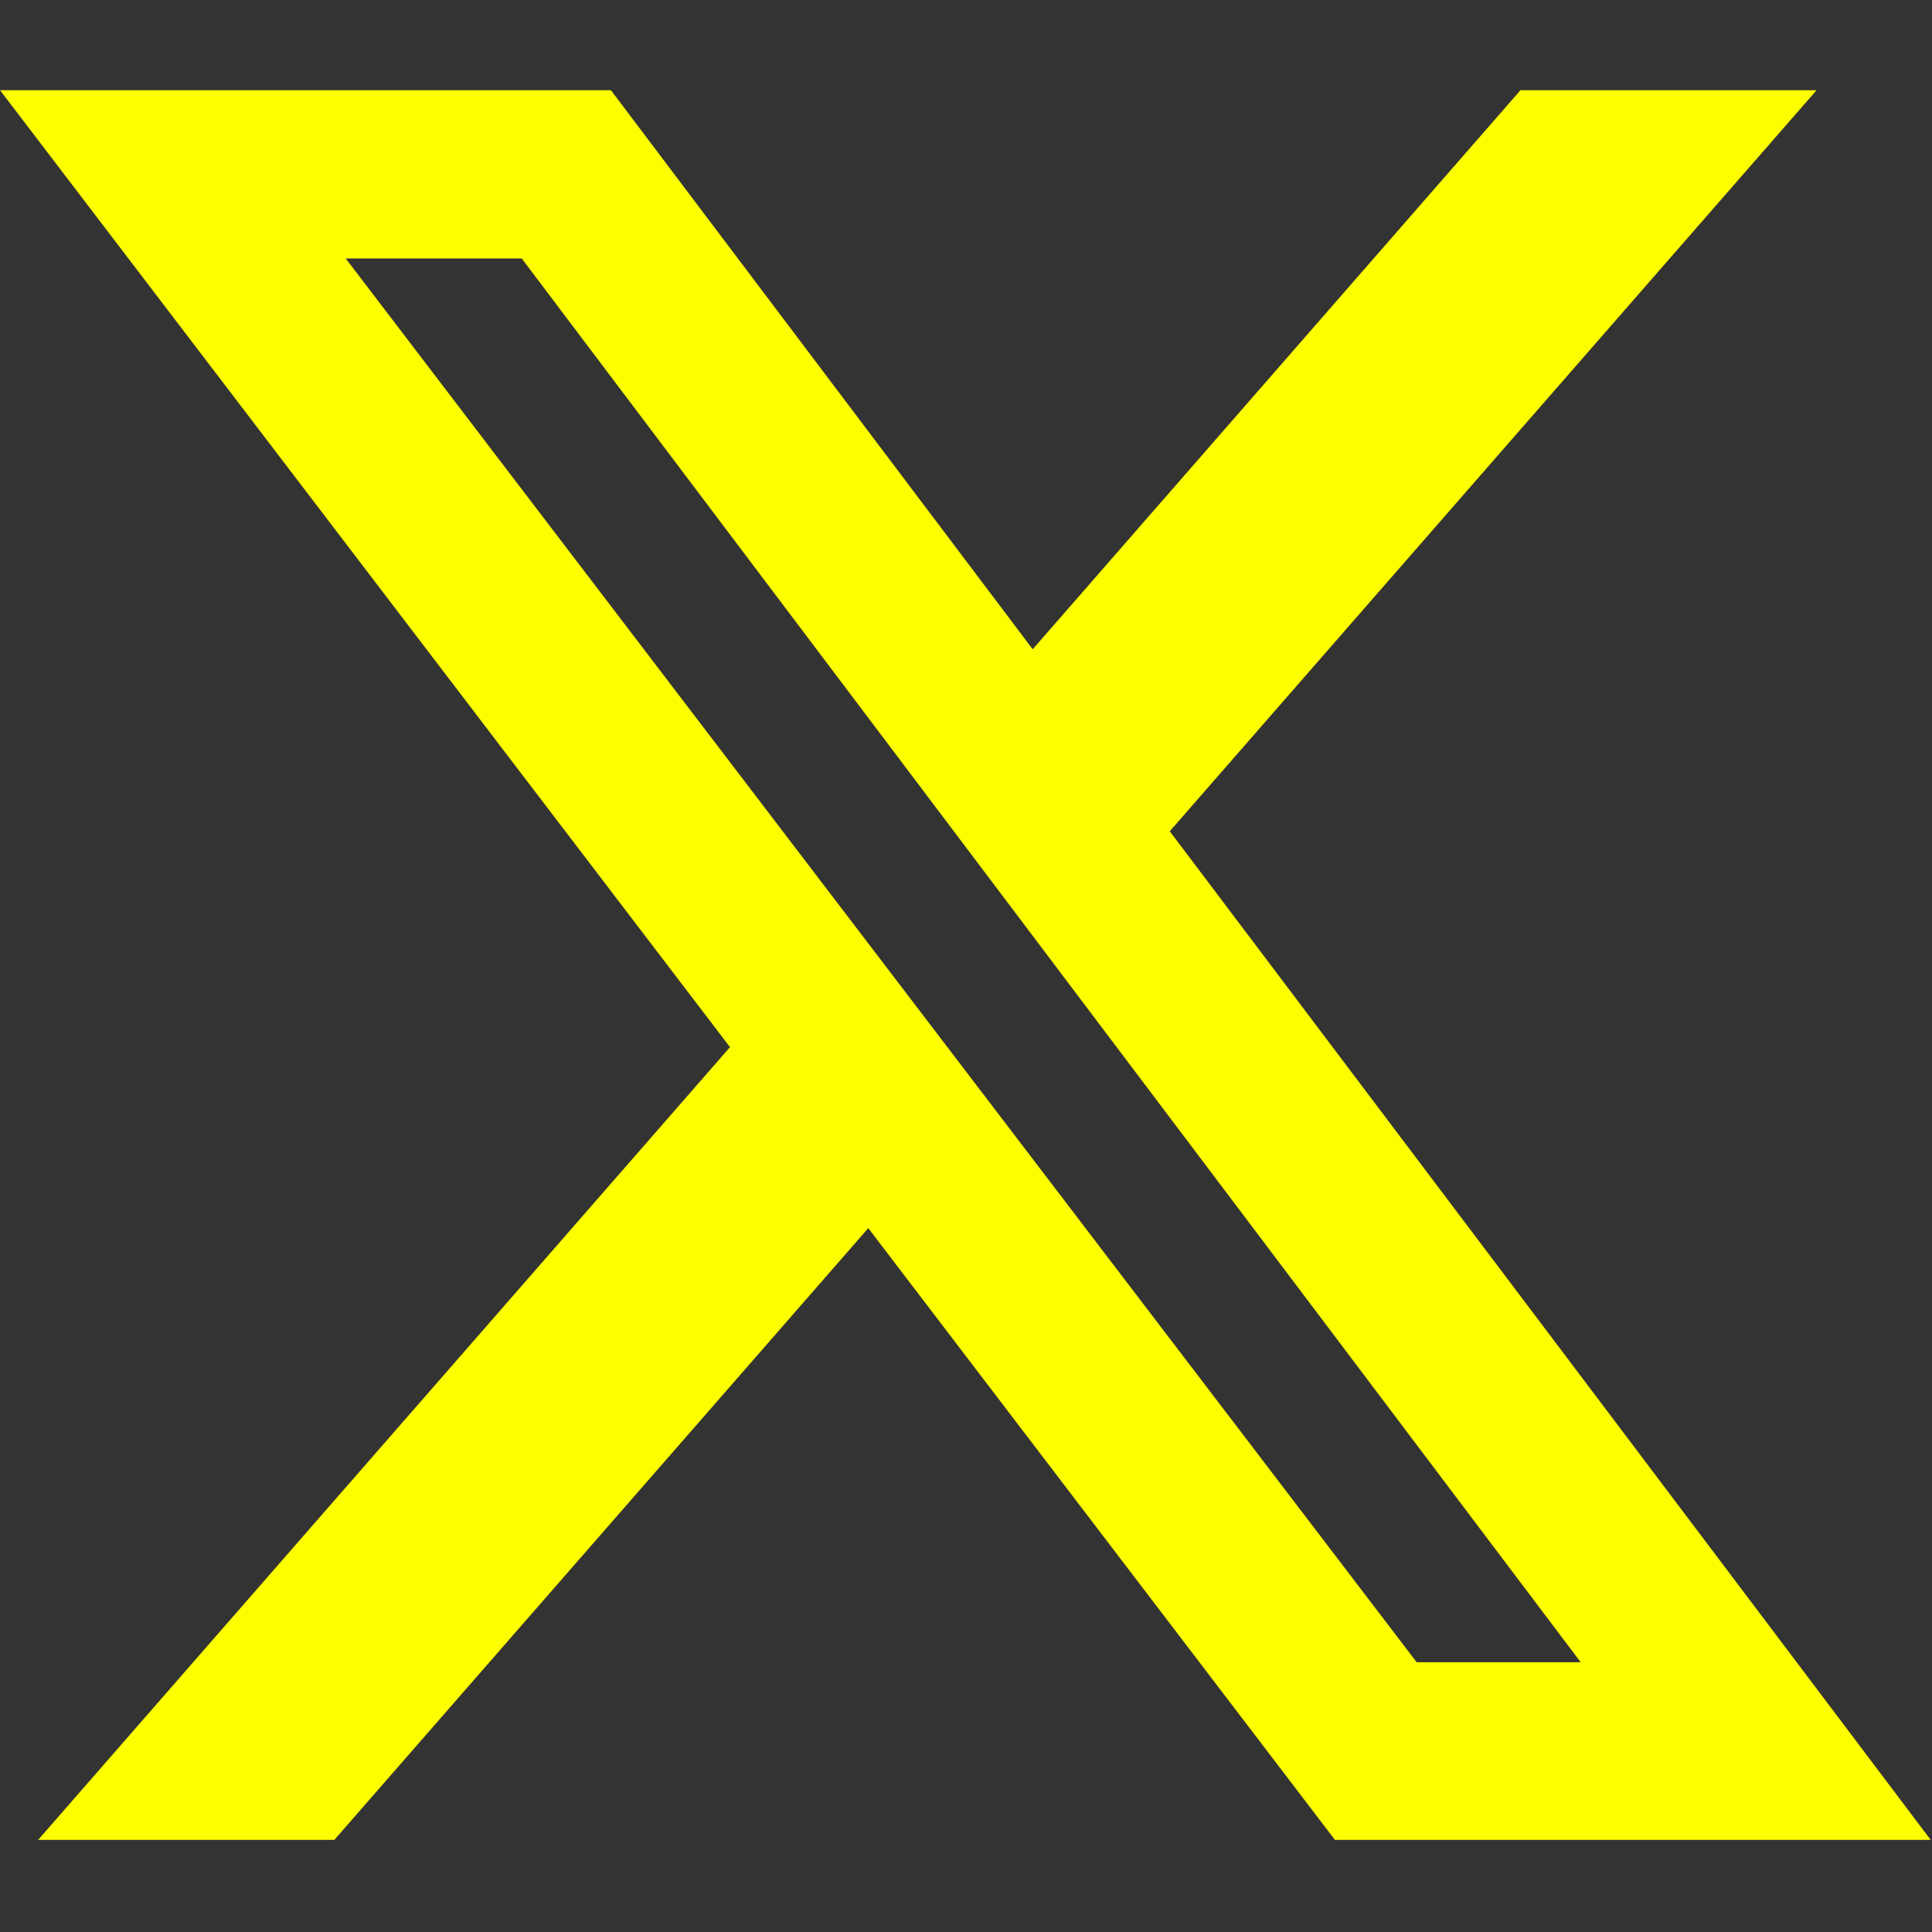 <svg width="19" height="19" viewBox="0 0 19 19" fill="none" xmlns="http://www.w3.org/2000/svg">
<rect x="0" y="0" width="19" height="19" fill="#333333" stroke="none"/>
<path d="M6.008 0.887L10.156 6.385L14.953 0.887H17.865L11.504 8.175L18.987 18.094H13.128L8.539 12.078L3.288 18.094H0.375L7.179 10.298L0 0.887H6.008ZM5.131 2.542H3.4L13.932 16.347H15.545L5.131 2.542Z" fill="#FDFE00"/>
</svg>
